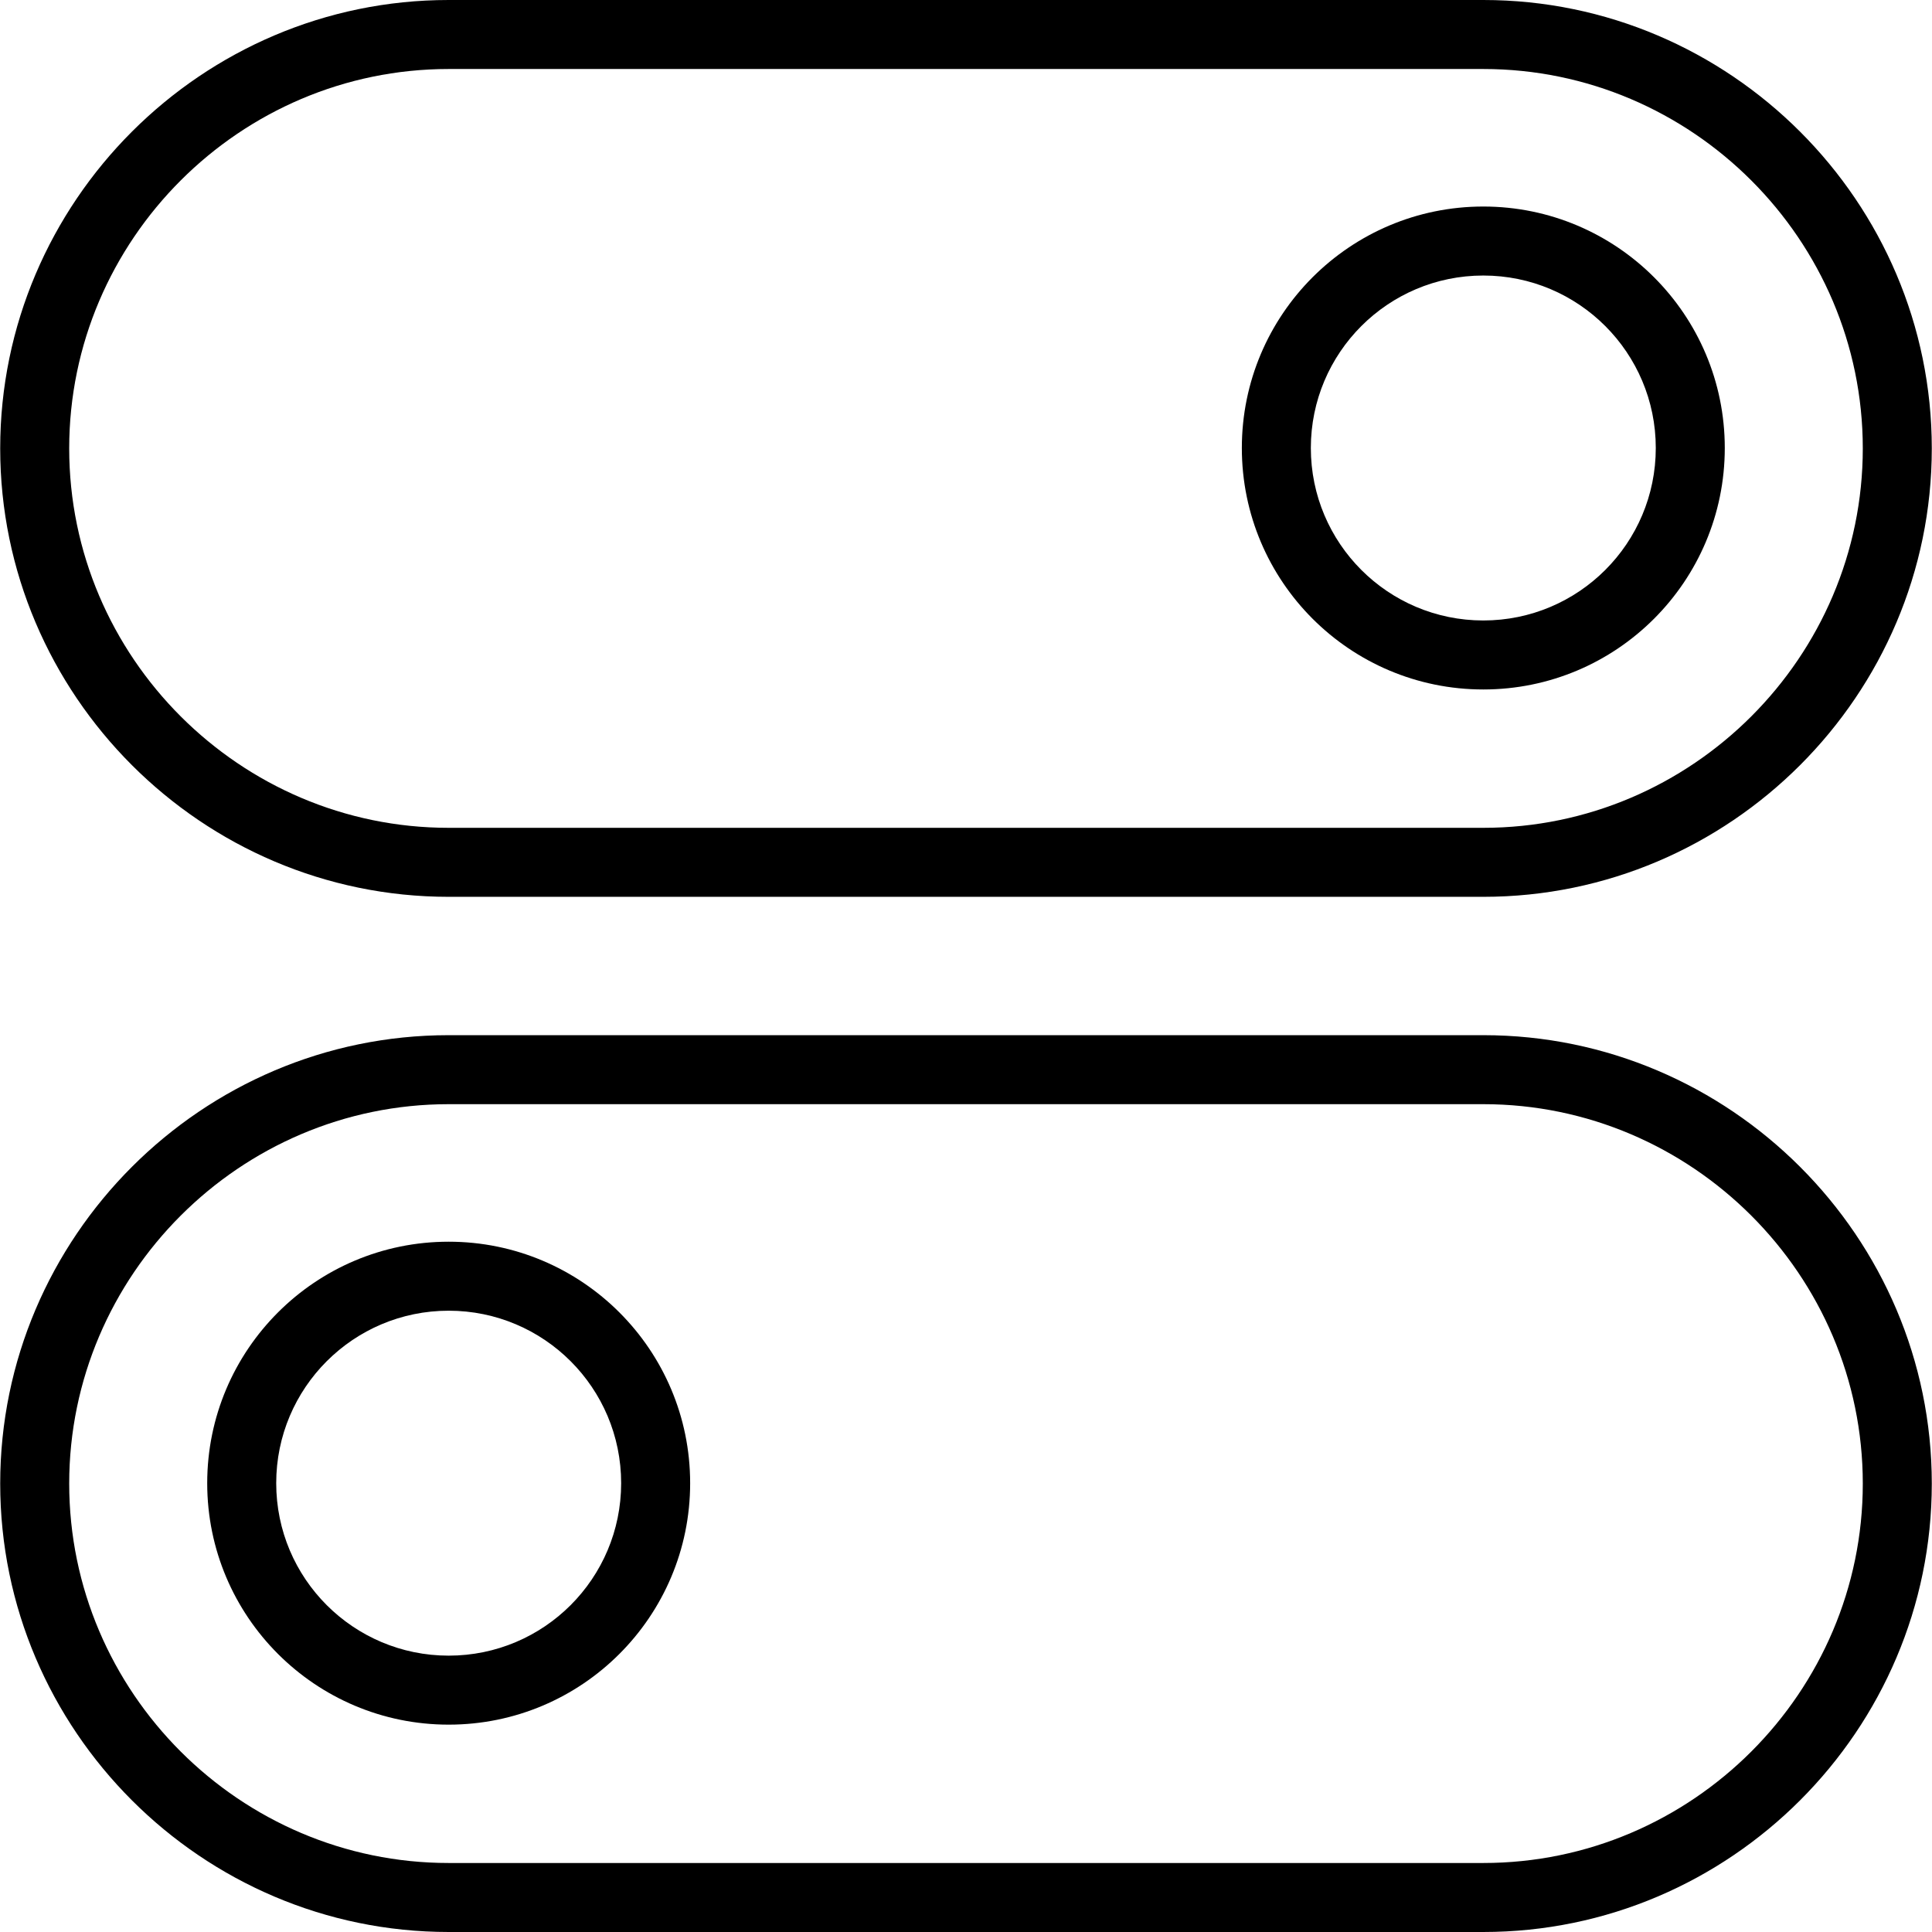 <svg xmlns="http://www.w3.org/2000/svg" clip-rule="evenodd" fill-rule="evenodd" height="512" image-rendering="optimizeQuality" shape-rendering="geometricPrecision" text-rendering="geometricPrecision" viewBox="0 0 1837370 1837750" width="512"><g id="&#x56FE;&#x5C42;_x0020_1"><g id="_176371720" fill="rgb(0,0,0)" fill-rule="nonzero"><g><path id="_176375536" d="m426536 984675h984295c117319 0 223972 47978 301265 125271s125271 183946 125271 301265-47978 223972-125271 301265-183946 125271-301265 125271h-984295c-117319 0-223972-47978-301265-125271s-125271-183946-125271-301265 47978-223972 125271-301265 183946-125271 301265-125271zm984295 65635h-984295c-99220 0-189449 40615-254867 106033s-106033 155647-106033 254867 40615 189449 106033 254867 155647 106033 254867 106033h984295c99220 0 189449-40615 254867-106033s106033-155647 106033-254867-40615-189449-106033-254867-155647-106033-254867-106033z"></path><path id="_177698456" d="m426606 1181130c63403 0 120838 25718 162406 67286s67286 99003 67286 162406-25718 120838-67286 162406-99003 67286-162406 67286-120838-25718-162406-67286-67286-99003-67286-162406 25718-120838 67286-162406 99003-67286 162406-67286zm116009 113683c-29678-29678-70704-48048-116009-48048-45304 0-86330 18370-116009 48048-29678 29678-48048 70704-48048 116009 0 45304 18370 86330 48048 116009 29678 29678 70704 48048 116009 48048 45304 0 86330-18370 116009-48048 29678-29678 48048-70704 48048-116009 0-45304-18370-86330-48048-116009z"></path></g><g><path id="_177696632" d="m1410830 0h-984295c-117319 0-223972 47978-301265 125271s-125271 183946-125271 301265 47978 223972 125271 301265 183946 125271 301265 125271h984295c117319 0 223972-47978 301265-125271s125271-183946 125271-301265-47978-223972-125271-301265-183946-125271-301265-125271zm-984295 65635h984295c99220 0 189449 40615 254867 106033s106033 155647 106033 254867-40615 189449-106033 254867-155647 106033-254867 106033h-984295c-99220 0-189449-40615-254867-106033s-106033-155647-106033-254867 40615-189449 106033-254867 155647-106033 254867-106033z"></path><path id="_174085504" d="m1410760 196456c-63403 0-120838 25718-162406 67286s-67286 99003-67286 162406 25718 120838 67286 162406 99003 67286 162406 67286 120838-25718 162406-67286 67286-99003 67286-162406-25718-120838-67286-162406-99003-67286-162406-67286zm-116009 113683c29678-29678 70704-48048 116009-48048 45304 0 86330 18370 116009 48048 29678 29678 48048 70704 48048 116009 0 45304-18370 86330-48048 116009-29678 29678-70704 48048-116009 48048-45304 0-86330-18370-116009-48048-29678-29678-48048-70704-48048-116009 0-45304 18370-86330 48048-116009z"></path></g></g></g></svg>